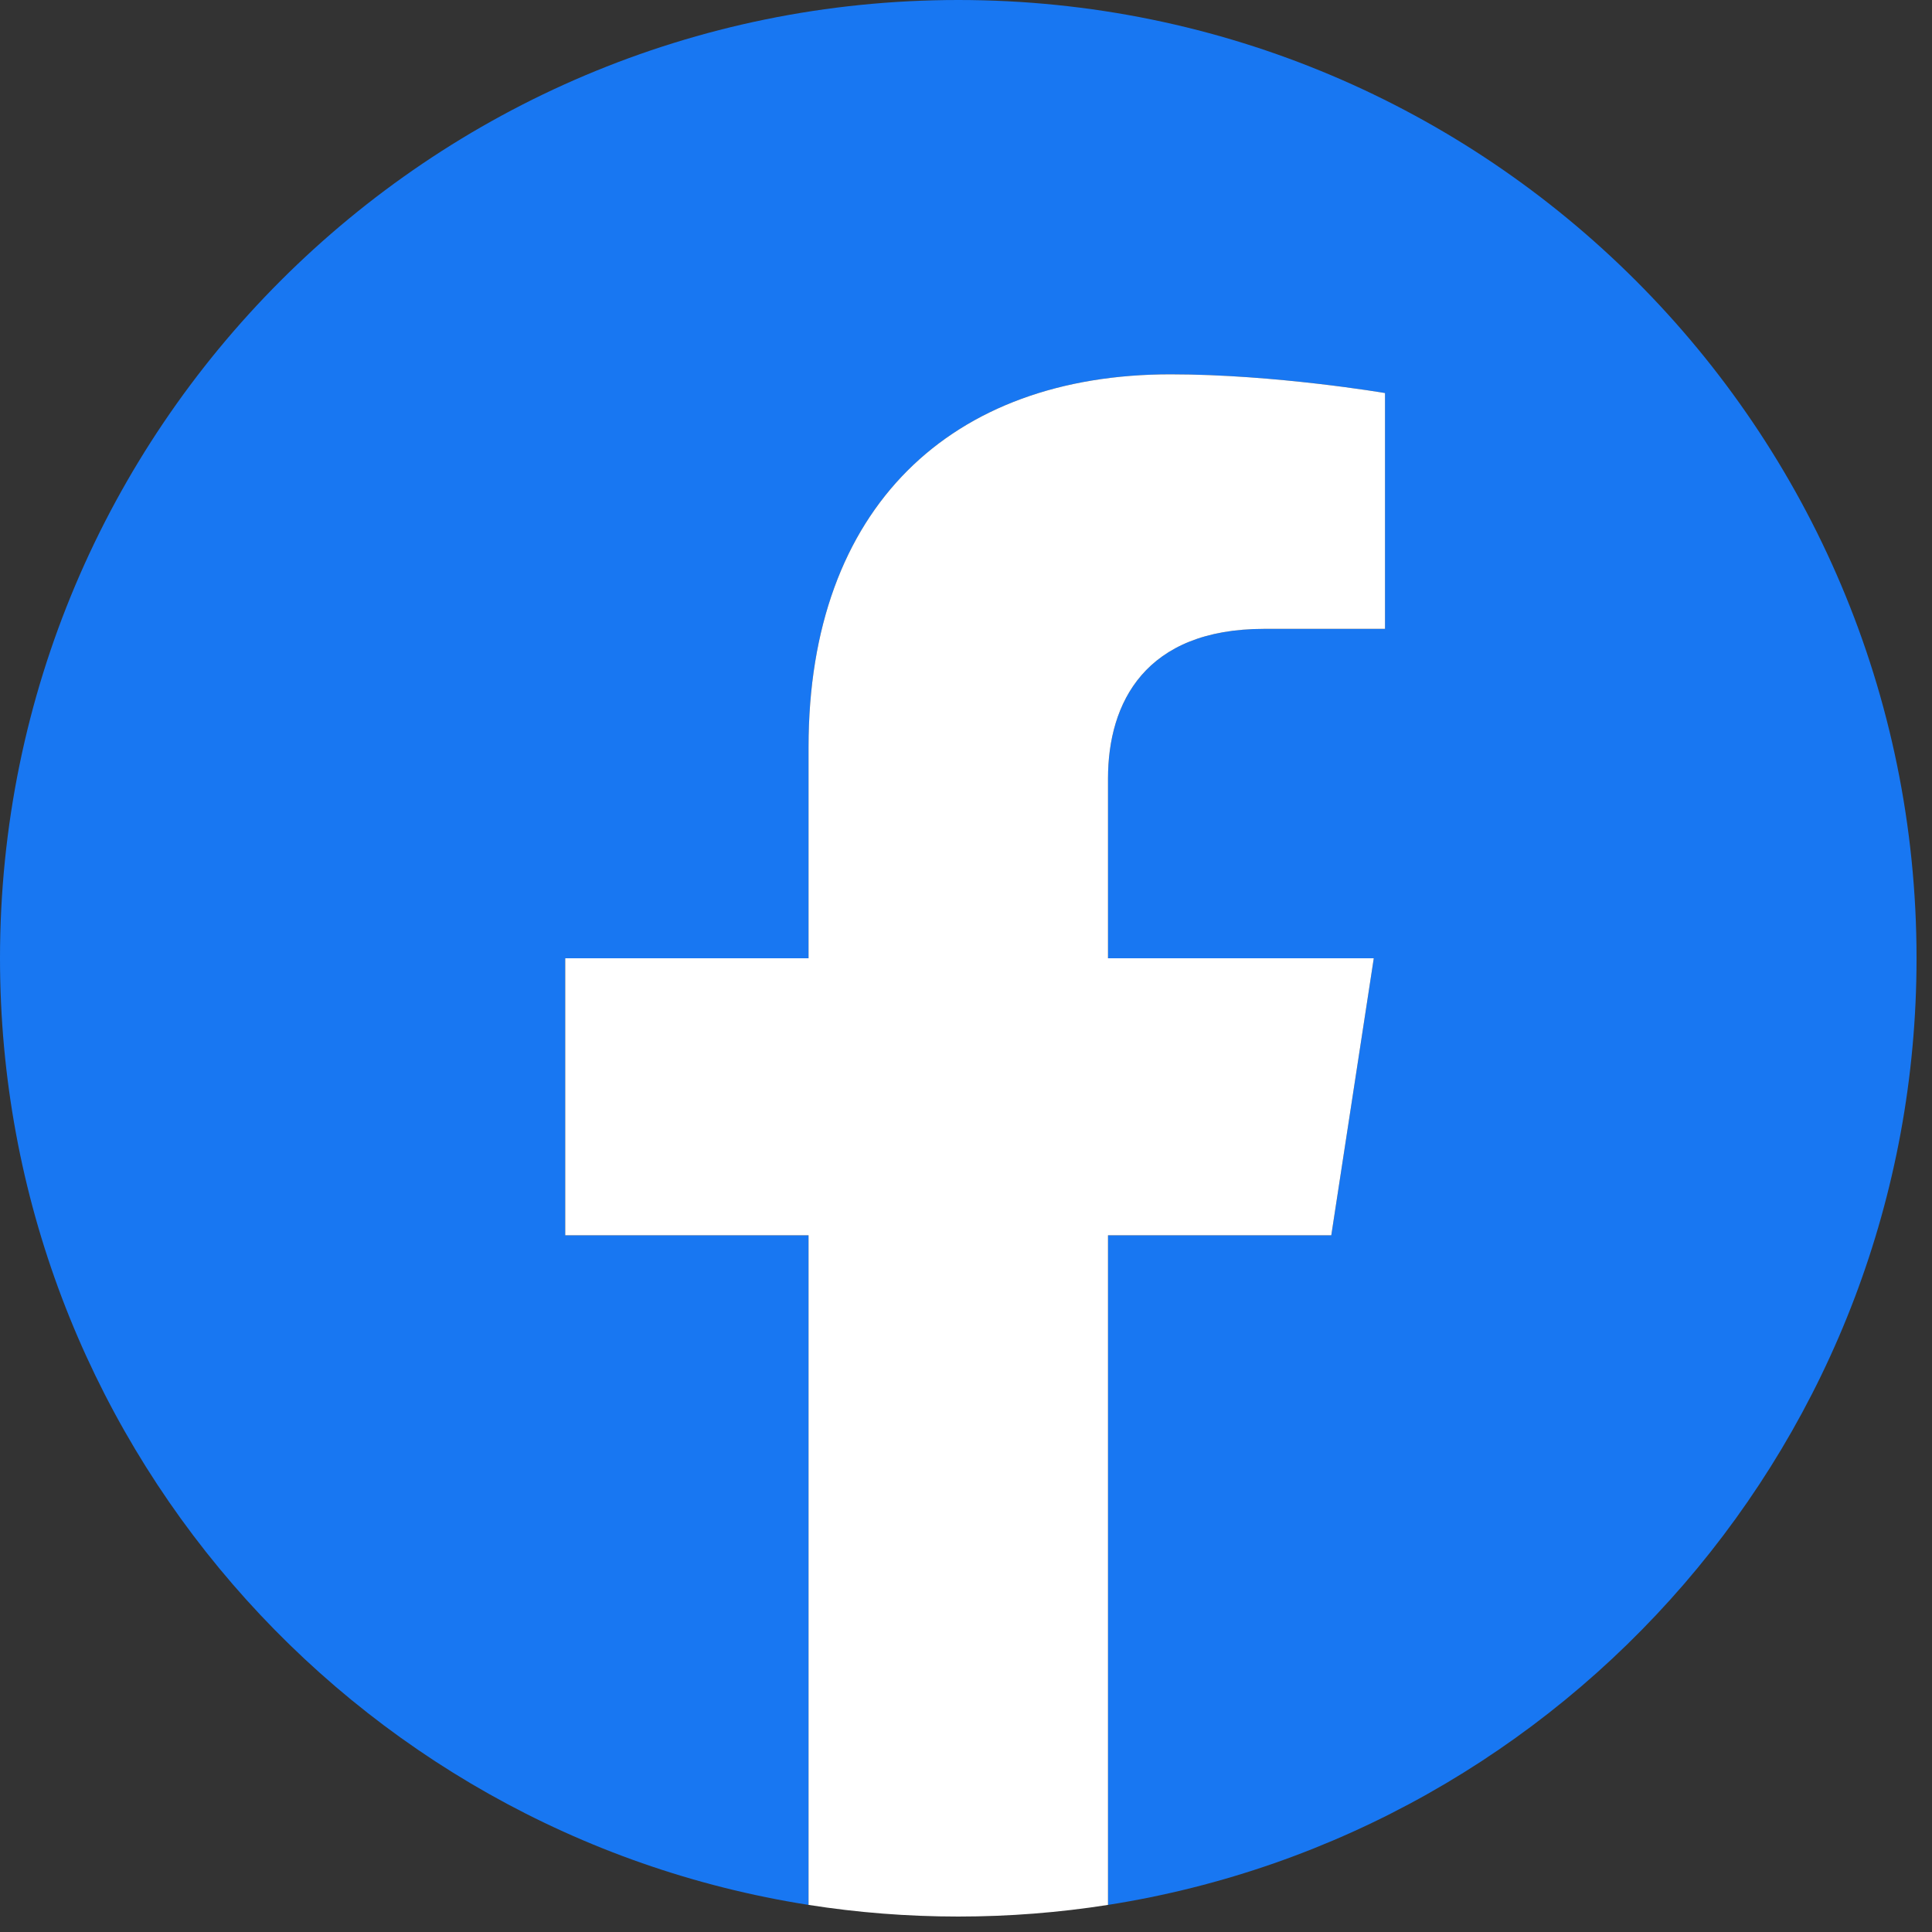 <?xml version="1.0" encoding="UTF-8" standalone="no"?>
<!DOCTYPE svg PUBLIC "-//W3C//DTD SVG 1.1//EN" "http://www.w3.org/Graphics/SVG/1.1/DTD/svg11.dtd">
<svg width="100%" height="100%" viewBox="0 0 32 32" version="1.1" xmlns="http://www.w3.org/2000/svg" xmlns:xlink="http://www.w3.org/1999/xlink" xml:space="preserve" xmlns:serif="http://www.serif.com/" style="fill-rule:evenodd;clip-rule:evenodd;stroke-linejoin:round;stroke-miterlimit:2;">
    <rect x="0" y="0" width="32" height="32" fill="#333333" stroke="none"/>
    <g transform="matrix(0.062,0,0,0.062,0,0)">
        <path d="M512,256C512,114.615 397.385,0 256,0C114.615,0 0,114.615 0,256C0,383.777 93.616,489.685 216,508.89L216,330L151,330L151,256L216,256L216,199.6C216,135.44 254.219,100 312.695,100C340.704,100 370,105 370,105L370,168L337.719,168C305.918,168 296,187.733 296,207.978L296,256L367,256L355.65,330L296,330L296,508.89C418.385,489.685 512,383.777 512,256Z" style="fill:rgb(24,119,242);fill-rule:nonzero;"/>
        <path d="M355.65,330L367,256L296,256L296,207.978C296,187.733 305.917,168 337.719,168L370,168L370,105C370,105 340.703,100 312.695,100C254.219,100 216,135.44 216,199.6L216,256L151,256L151,330L216,330L216,508.89C229.033,510.935 242.392,512 256,512C269.608,512 282.966,510.935 296,508.89L296,330L355.65,330Z" style="fill:white;fill-rule:nonzero;"/>
    </g>
</svg>
